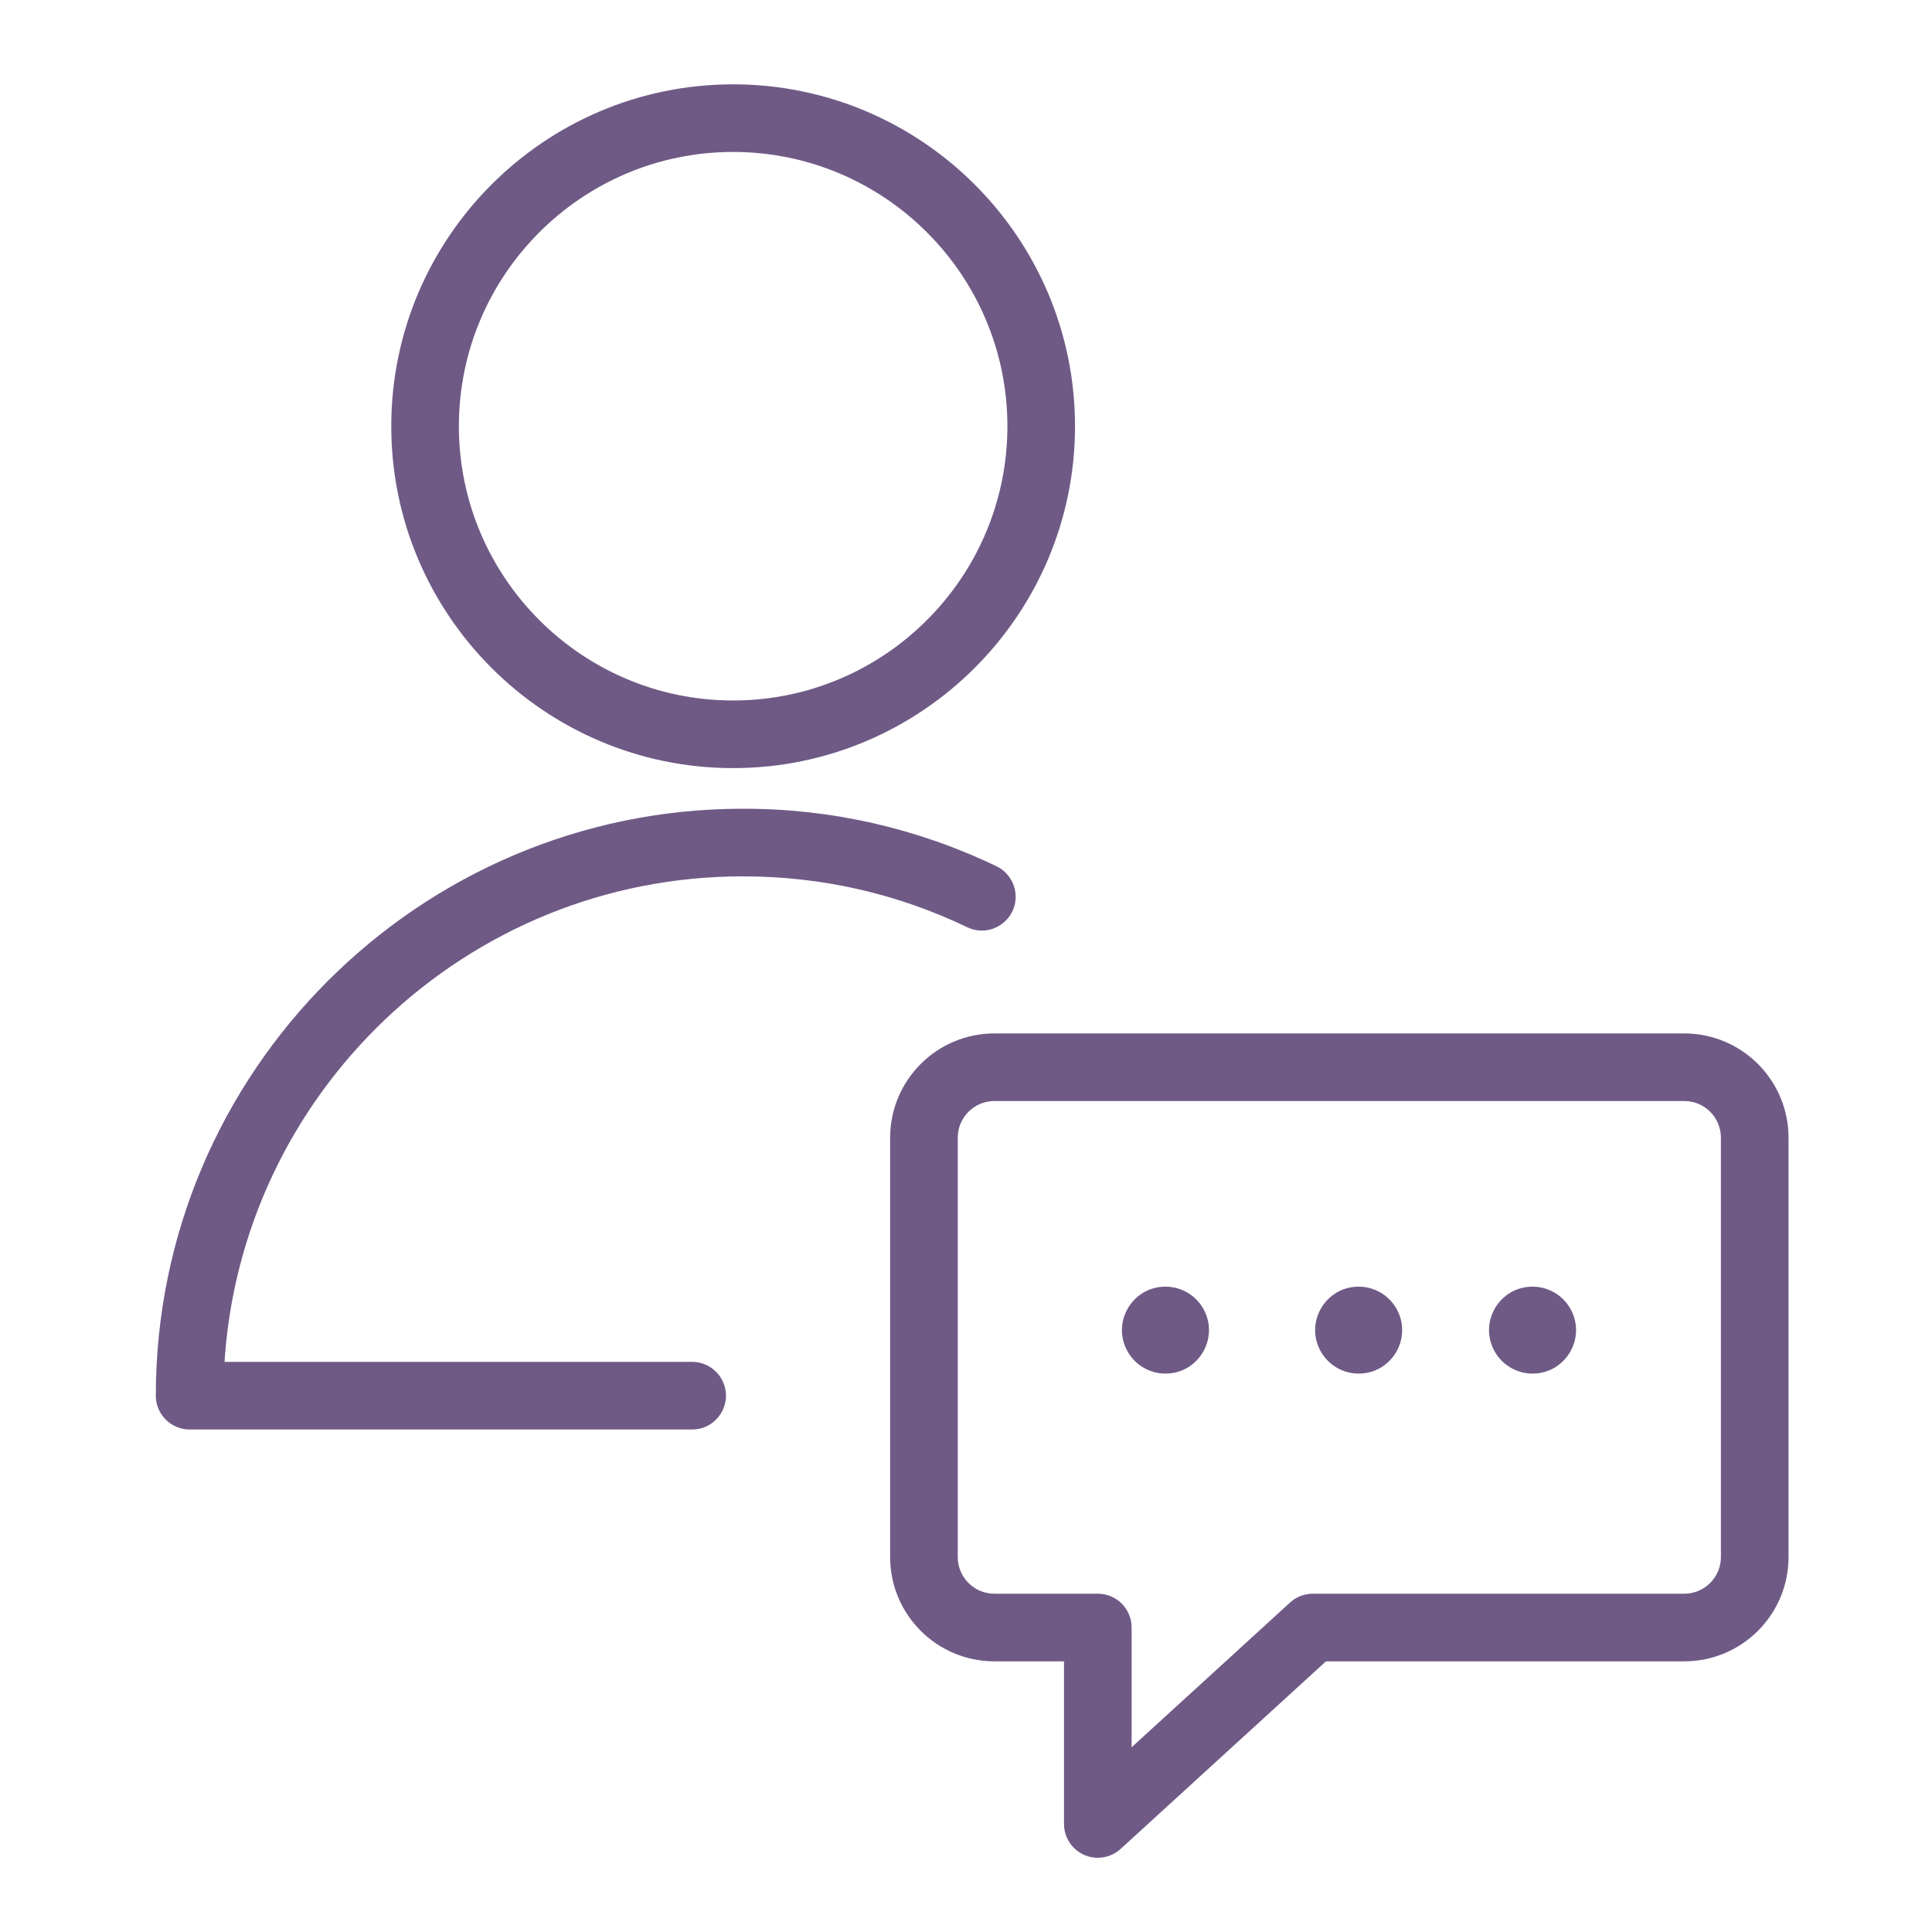 <?xml version="1.0" encoding="UTF-8"?> <svg xmlns="http://www.w3.org/2000/svg" viewBox="1950 2450 100 100" width="100" height="100" data-guides="{&quot;vertical&quot;:[],&quot;horizontal&quot;:[]}"><path fill="#6f5a86" stroke="#6f5a86" fill-opacity="1" stroke-width="0.5" stroke-opacity="1" color="rgb(51, 51, 51)" fill-rule="evenodd" font-size-adjust="none" id="tSvg7856182b8c" title="Path 6" d="M 1988.446 2495.11 C 1992.559 2495.11 1996.508 2496.006 2000.185 2497.774C 2001.231 2498.263 2002.414 2497.436 2002.314 2496.285C 2002.269 2495.764 2001.955 2495.303 2001.486 2495.071C 1997.419 2493.11 1992.961 2492.098 1988.446 2492.11C 1971.832 2492.11 1958.315 2505.627 1958.315 2522.24C 1958.315 2523.068 1958.987 2523.74 1959.815 2523.74C 1968.485 2523.74 1977.154 2523.74 1985.824 2523.74C 1986.979 2523.74 1987.7 2522.49 1987.123 2521.49C 1986.855 2521.026 1986.36 2520.74 1985.824 2520.74C 1977.668 2520.74 1969.512 2520.74 1961.356 2520.74C 1962.137 2506.475 1973.989 2495.11 1988.446 2495.11ZM 1987.944 2489.507 C 1997.565 2489.507 2005.393 2481.68 2005.393 2472.06C 2005.393 2462.441 1997.565 2454.615 1987.944 2454.615C 1978.326 2454.615 1970.502 2462.441 1970.502 2472.06C 1970.501 2481.68 1978.326 2489.507 1987.944 2489.507ZM 1987.944 2457.615 C 1995.912 2457.615 2002.393 2464.095 2002.393 2472.06C 2002.393 2480.026 1995.912 2486.507 1987.944 2486.507C 1979.98 2486.507 1973.502 2480.026 1973.502 2472.06C 1973.501 2464.095 1979.98 2457.615 1987.944 2457.615Z"></path><path fill="#6f5a86" stroke="#6f5a86" fill-opacity="1" stroke-width="0.5" stroke-opacity="1" color="rgb(51, 51, 51)" fill-rule="evenodd" font-size-adjust="none" id="tSvg85ccb264c0" title="Path 7" d="M 2037.179 2503.74 C 2025.276 2503.74 2013.372 2503.74 2001.469 2503.74C 1998.628 2503.743 1996.326 2506.045 1996.323 2508.886C 1996.323 2516.123 1996.323 2523.359 1996.323 2530.596C 1996.326 2533.436 1998.628 2535.738 2001.468 2535.741C 2002.753 2535.741 2004.038 2535.741 2005.323 2535.741C 2005.323 2538.63 2005.323 2541.519 2005.323 2544.408C 2005.322 2545.237 2005.994 2545.909 2006.823 2545.908C 2007.198 2545.908 2007.559 2545.768 2007.835 2545.515C 2011.401 2542.257 2014.968 2538.999 2018.534 2535.741C 2024.749 2535.741 2030.965 2535.741 2037.18 2535.741C 2040.02 2535.738 2042.321 2533.437 2042.324 2530.597C 2042.324 2523.36 2042.324 2516.122 2042.324 2508.885C 2042.321 2506.045 2040.019 2503.743 2037.179 2503.74ZM 2039.324 2530.596 C 2039.322 2531.779 2038.363 2532.738 2037.18 2532.74C 2030.771 2532.74 2024.361 2532.74 2017.952 2532.74C 2017.577 2532.74 2017.216 2532.88 2016.94 2533.133C 2014.068 2535.757 2011.195 2538.381 2008.323 2541.005C 2008.323 2538.75 2008.323 2536.495 2008.323 2534.24C 2008.323 2533.412 2007.651 2532.74 2006.823 2532.74C 2005.038 2532.74 2003.253 2532.74 2001.468 2532.74C 2000.284 2532.739 1999.324 2531.779 1999.323 2530.595C 1999.323 2523.358 1999.323 2516.122 1999.323 2508.885C 1999.323 2507.702 2000.286 2506.739 2001.469 2506.739C 2013.372 2506.739 2025.276 2506.739 2037.179 2506.739C 2038.362 2506.739 2039.324 2507.701 2039.324 2508.884C 2039.324 2516.121 2039.324 2523.359 2039.324 2530.596Z"></path><path fill="#6f5a86" stroke="#6f5a86" fill-opacity="1" stroke-width="0.5" stroke-opacity="1" color="rgb(51, 51, 51)" fill-rule="evenodd" font-size-adjust="none" id="tSvg2ad0af4481" title="Path 8" d="M 2010.324 2516.847 C 2008.784 2516.847 2007.822 2518.514 2008.592 2519.847C 2008.949 2520.466 2009.609 2520.847 2010.324 2520.847C 2011.864 2520.847 2012.826 2519.18 2012.056 2517.847C 2011.699 2517.228 2011.039 2516.847 2010.324 2516.847ZM 2020.324 2516.847 C 2018.784 2516.847 2017.822 2518.514 2018.592 2519.847C 2018.949 2520.466 2019.609 2520.847 2020.324 2520.847C 2021.864 2520.847 2022.826 2519.18 2022.056 2517.847C 2021.699 2517.228 2021.039 2516.847 2020.324 2516.847ZM 2029.324 2516.847 C 2027.784 2516.847 2026.822 2518.514 2027.592 2519.847C 2027.949 2520.466 2028.609 2520.847 2029.324 2520.847C 2030.864 2520.847 2031.826 2519.18 2031.056 2517.847C 2030.699 2517.228 2030.039 2516.847 2029.324 2516.847Z"></path><defs></defs></svg> 